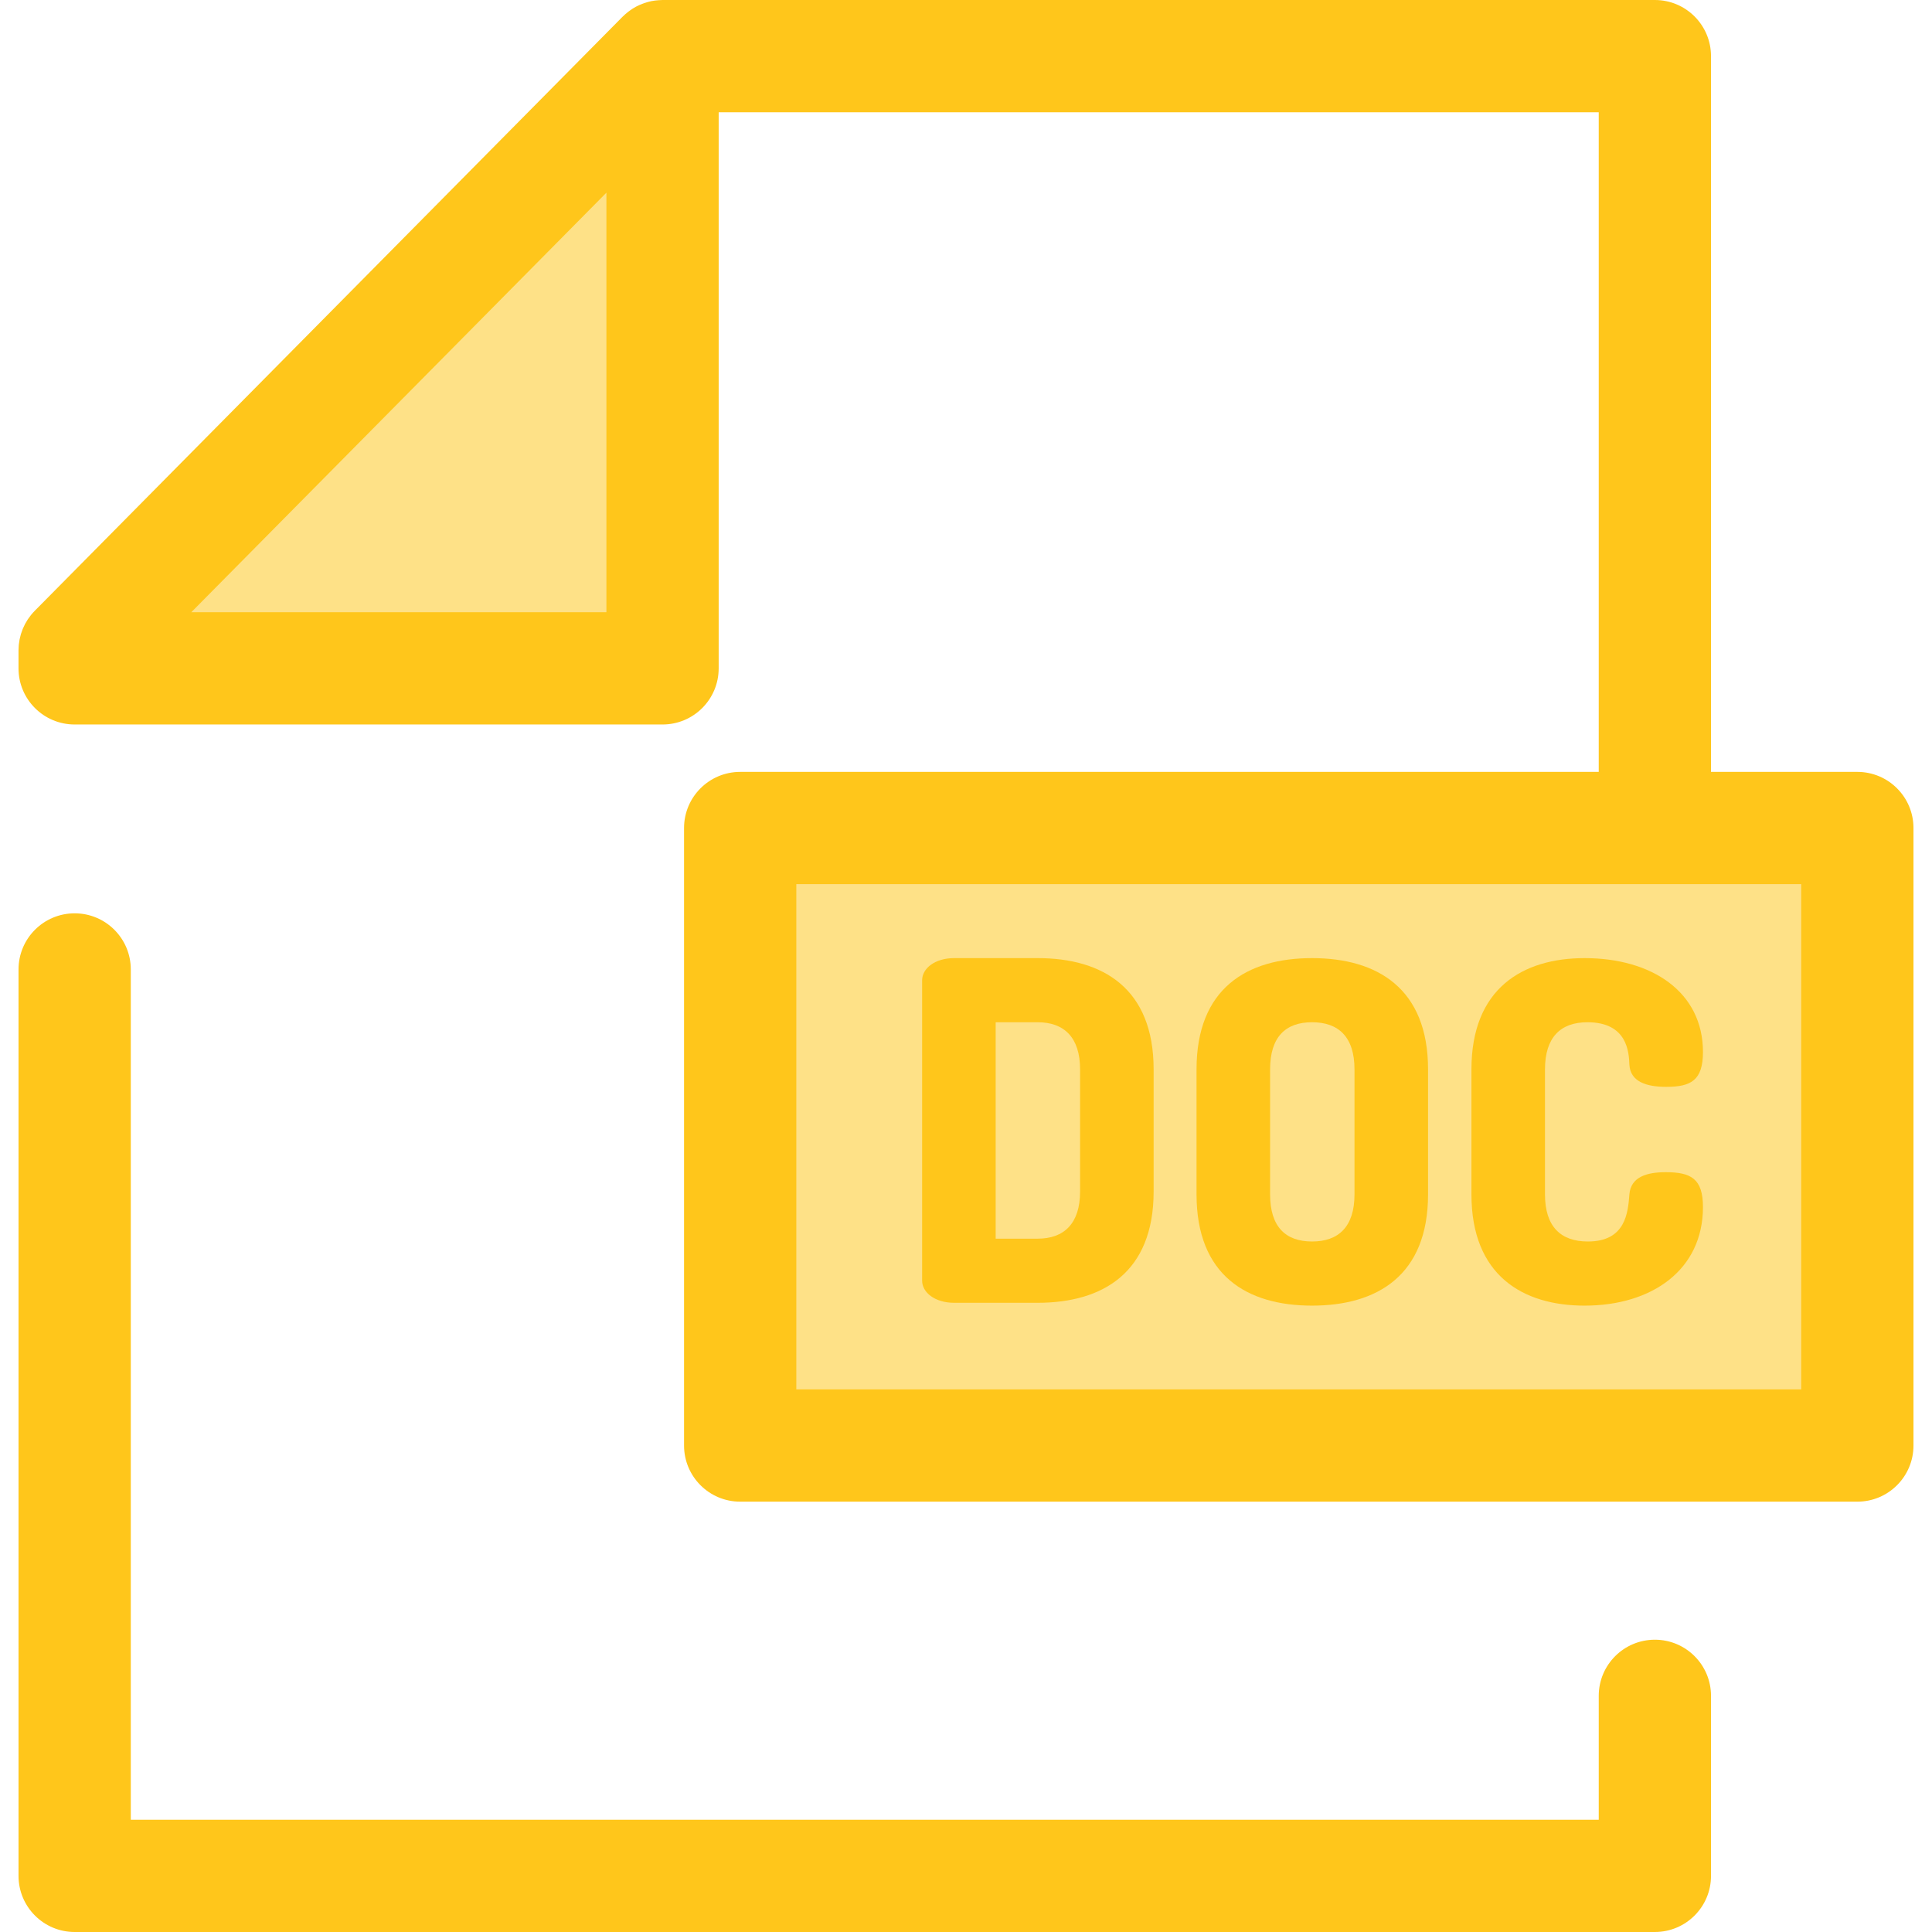 <?xml version="1.0" encoding="iso-8859-1"?>
<!-- Uploaded to: SVG Repo, www.svgrepo.com, Generator: SVG Repo Mixer Tools -->
<svg version="1.1" id="Layer_1" xmlns="http://www.w3.org/2000/svg" xmlns:xlink="http://www.w3.org/1999/xlink" 
	 viewBox="0 0 512 512" xml:space="preserve">
<path style="fill:#FFC61B;" d="M438.558,512H19.786c-8.214,0-14.876-6.66-14.876-14.876V256.916c0-8.216,6.661-14.876,14.876-14.876
	s14.876,6.66,14.876,14.876v225.332h389.021v-32.833c0-8.216,6.661-14.876,14.876-14.876c8.214,0,14.876,6.66,14.876,14.876v47.709
	C453.434,505.34,446.773,512,438.558,512z"/>
<g>
	<polygon style="fill:#FEE187;" points="19.786,177.122 19.786,172.332 175.581,14.876 175.581,177.122 	"/>
	<rect x="196.155" y="219.435" style="fill:#FEE187;" width="296.061" height="163.65"/>
</g>
<g>
	<path style="fill:#FFC61B;" d="M492.216,204.559h-38.782V14.876C453.434,6.66,446.773,0,438.558,0H175.581
		c-0.18,0-0.359,0.021-0.537,0.027c-0.171,0.006-0.341,0.013-0.51,0.025c-0.641,0.046-1.279,0.118-1.904,0.244
		c-0.013,0.003-0.025,0.007-0.039,0.01c-0.62,0.126-1.224,0.306-1.821,0.51c-0.153,0.052-0.305,0.107-0.457,0.165
		c-0.589,0.223-1.169,0.472-1.727,0.769c-0.015,0.007-0.03,0.013-0.045,0.021c-0.571,0.306-1.114,0.663-1.642,1.044
		c-0.132,0.095-0.263,0.193-0.394,0.295c-0.522,0.403-1.029,0.829-1.499,1.303L9.21,161.868c-0.35,0.353-0.678,0.721-0.988,1.104
		c-0.207,0.254-0.388,0.521-0.576,0.784c-0.092,0.131-0.195,0.256-0.283,0.388c-0.213,0.323-0.403,0.656-0.588,0.991
		c-0.048,0.085-0.103,0.167-0.147,0.253c-0.181,0.344-0.339,0.695-0.491,1.047c-0.039,0.089-0.085,0.174-0.12,0.263
		c-0.138,0.338-0.253,0.68-0.364,1.025c-0.037,0.116-0.083,0.229-0.119,0.345c-0.094,0.315-0.165,0.634-0.238,0.954
		c-0.036,0.155-0.08,0.305-0.11,0.461c-0.057,0.292-0.091,0.586-0.131,0.881c-0.025,0.186-0.06,0.37-0.077,0.558
		c-0.027,0.286-0.031,0.573-0.043,0.86c-0.006,0.183-0.027,0.364-0.027,0.547v4.792c0,8.216,6.661,14.876,14.876,14.876H175.58
		c8.214,0,14.876-6.66,14.876-14.876V29.752h233.226v174.807H196.156c-8.214,0-14.876,6.66-14.876,14.876v163.644
		c0,8.216,6.661,14.876,14.876,14.876h296.059c8.215,0,14.876-6.66,14.876-14.876V219.435
		C507.092,211.219,500.43,204.559,492.216,204.559z M160.705,162.246H50.692l56.297-56.896l53.718-54.29v111.186H160.705z
		 M477.34,368.203H211.032V234.311H477.34V368.203z"/>
	<path style="fill:#FFC61B;" d="M274.984,253.911c17.246,0,30.74,7.997,30.74,29.49v32.364c0,21.493-13.494,29.49-30.74,29.49
		h-22.116c-5.123,0-8.497-2.749-8.497-5.873v-79.598c0-3.124,3.374-5.873,8.497-5.873L274.984,253.911L274.984,253.911z
		 M263.863,270.906v57.356h11.121c6.998,0,11.248-3.999,11.248-12.496v-32.364c0-8.497-4.249-12.496-11.248-12.496H263.863z"/>
	<path style="fill:#FFC61B;" d="M317.093,316.515v-33.114c0-21.493,13.37-29.49,30.615-29.49c17.244,0,30.74,7.997,30.74,29.49
		v33.114c0,21.493-13.495,29.49-30.74,29.49C330.464,346.005,317.093,338.008,317.093,316.515z M358.956,283.401
		c0-8.622-4.249-12.496-11.248-12.496c-6.999,0-11.121,3.874-11.121,12.496v33.114c0,8.622,4.122,12.496,11.121,12.496
		c6.999,0,11.248-3.874,11.248-12.496V283.401z"/>
	<path style="fill:#FFC61B;" d="M420.683,270.906c-7.123,0-11.246,3.999-11.246,12.496v33.114c0,8.497,4.122,12.496,11.371,12.496
		c9.998,0,10.623-7.622,10.998-12.496c0.375-4.623,4.622-5.873,9.622-5.873c6.748,0,9.872,1.749,9.872,9.247
		c0,16.619-13.495,26.116-31.364,26.116c-16.369,0-29.99-7.997-29.99-29.49v-33.114c0-21.493,13.62-29.49,29.99-29.49
		c17.869,0,31.364,8.997,31.364,24.867c0,7.497-3.124,9.247-9.747,9.247c-5.248,0-9.497-1.375-9.747-5.873
		C431.681,278.903,431.306,270.906,420.683,270.906z"/>
</g>
</svg>
